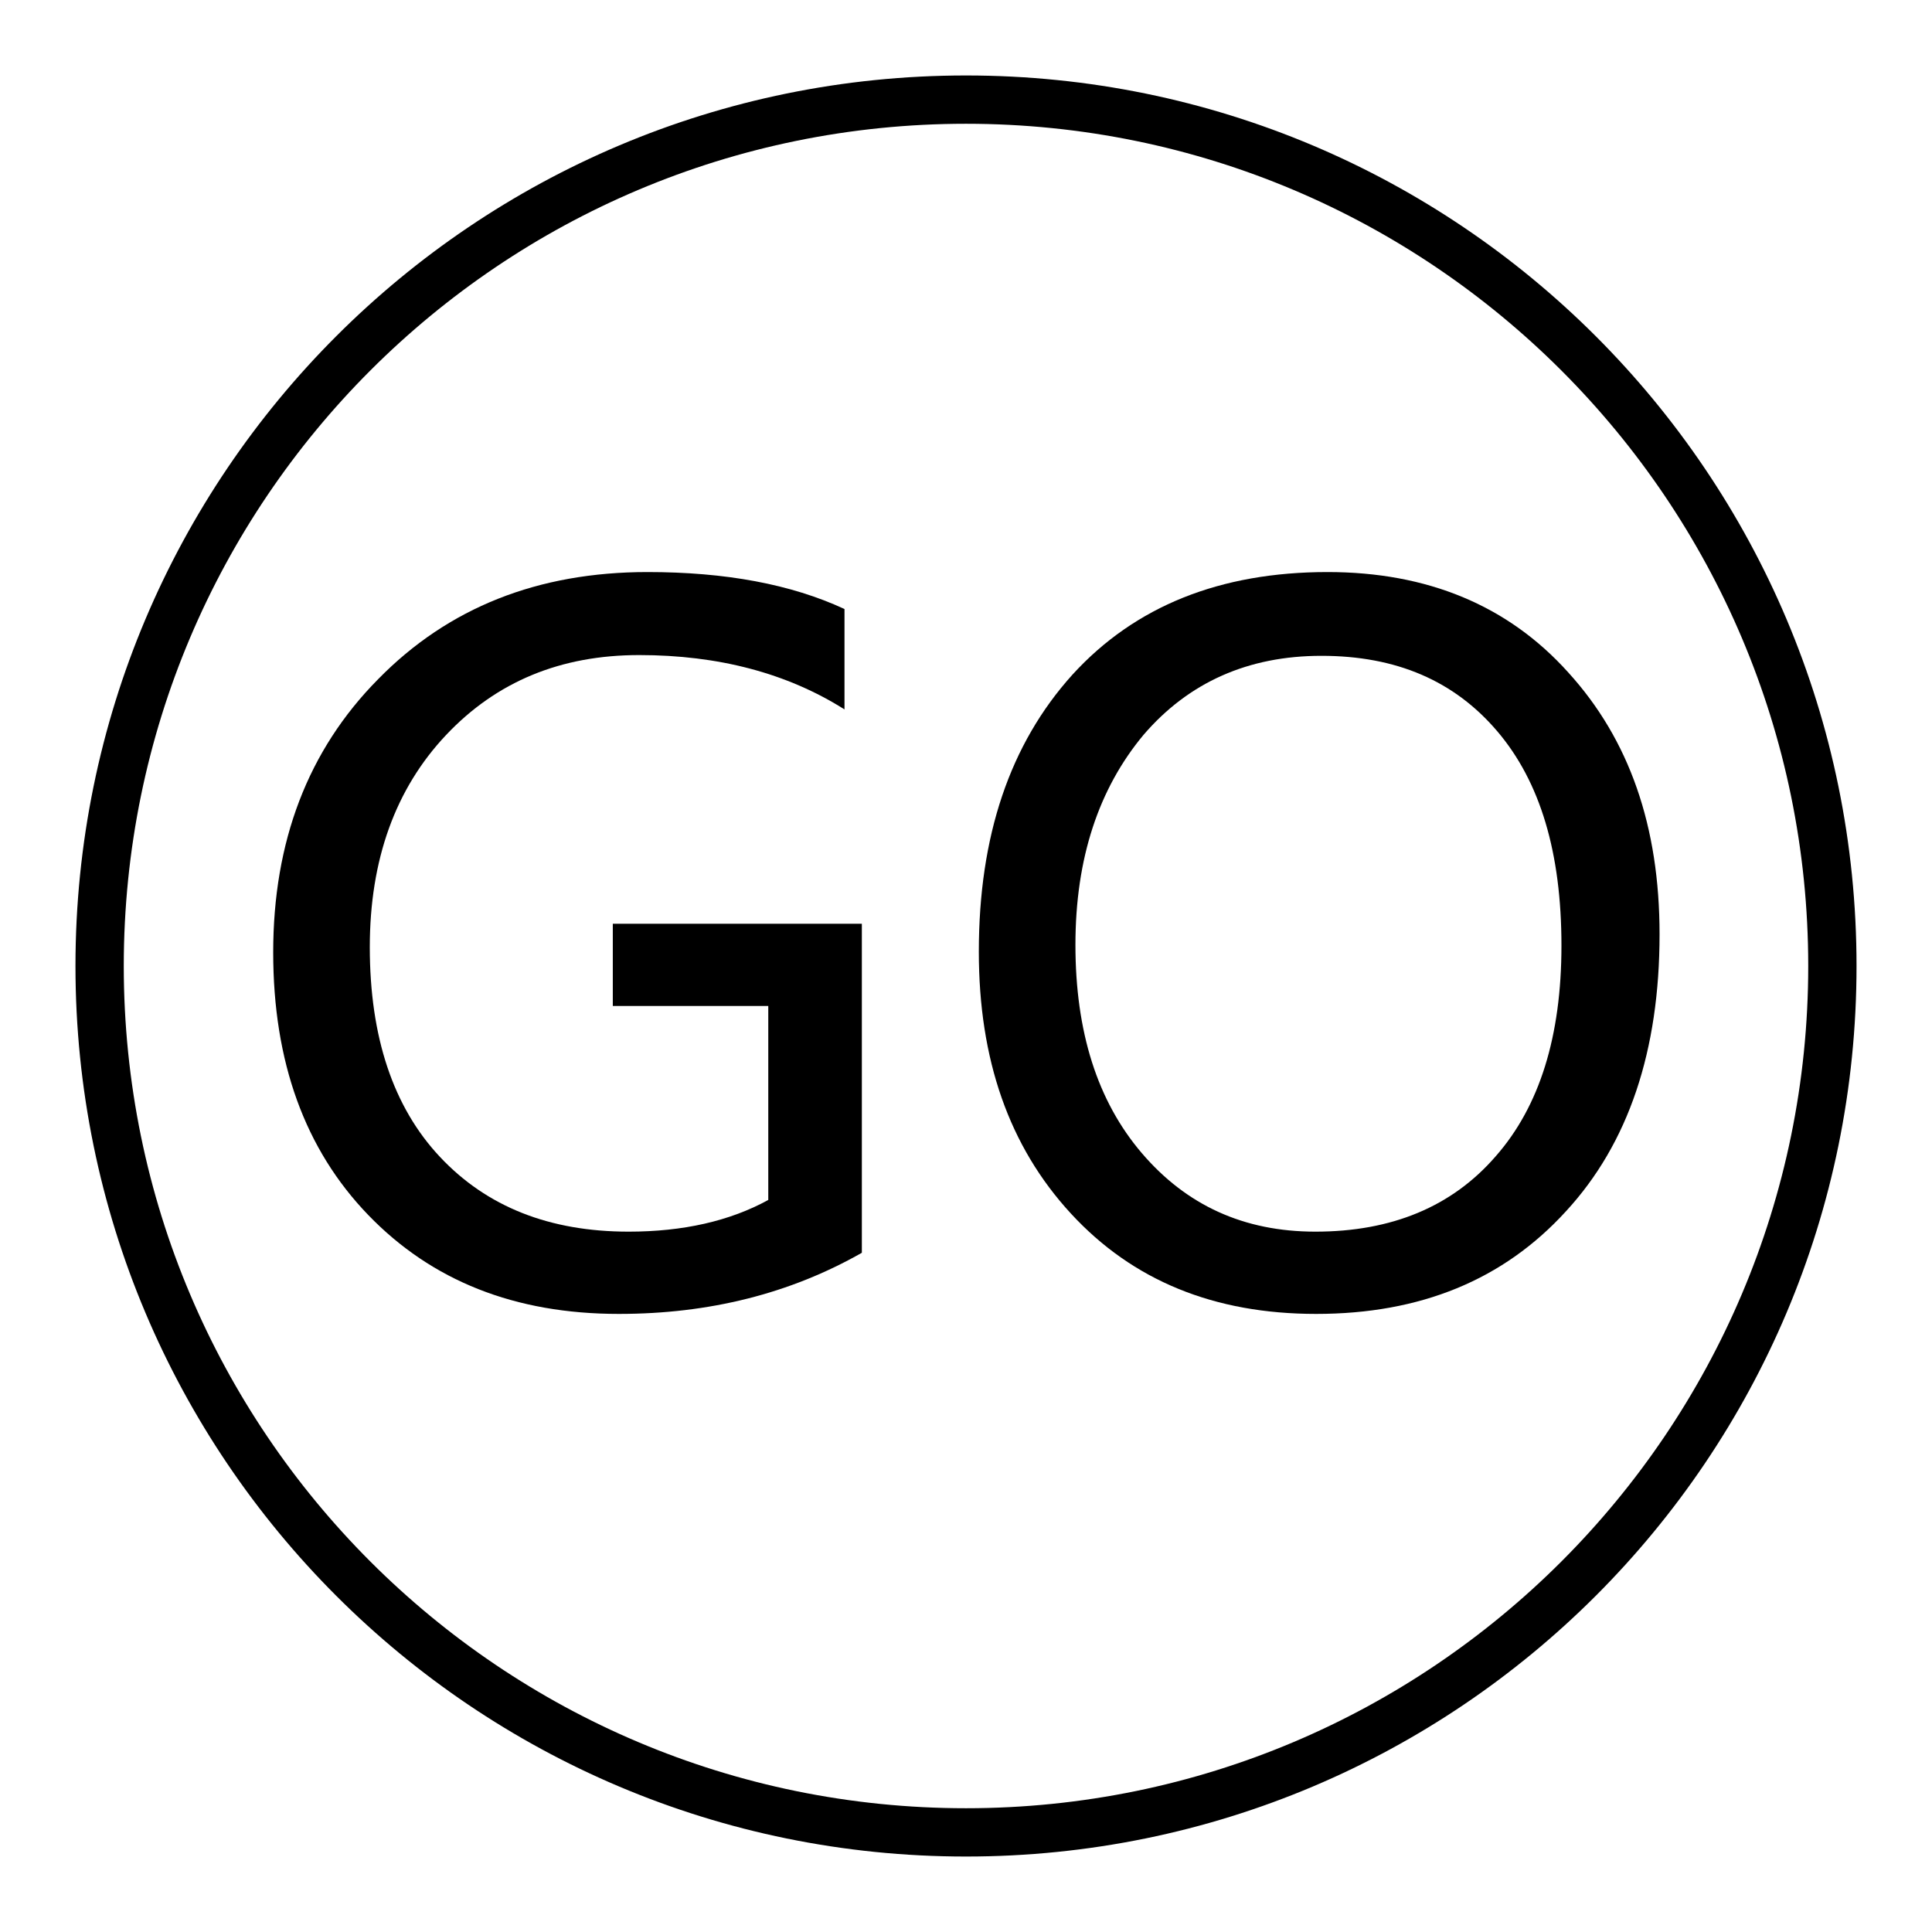 <?xml version="1.0" encoding="utf-8"?>
<!-- Svg Vector Icons : http://www.onlinewebfonts.com/icon -->
<!DOCTYPE svg PUBLIC "-//W3C//DTD SVG 1.1//EN" "http://www.w3.org/Graphics/SVG/1.1/DTD/svg11.dtd">
<svg version="1.1" xmlns="http://www.w3.org/2000/svg" xmlns:xlink="http://www.w3.org/1999/xlink" x="0px" y="0px" viewBox="0 0 256 256" enable-background="new 0 0 256 256" xml:space="preserve">
<g><g><path fill="#000000" d="M128,10C62.8,10,10,62.8,10,128c0,65.2,52.8,118,118,118c65.2,0,118-52.8,118-118C246,62.8,193.2,10,128,10z M128,239.6c-61.6,0-111.6-49.9-111.6-111.6S66.4,16.4,128,16.4S239.6,66.4,239.6,128S189.6,239.6,128,239.6z"/><path fill="#000000" d="M114.2,166c-9.5,5.4-20.2,8.1-32.2,8.1c-13.8,0-24.8-4.4-33.2-13.1s-12.6-20.3-12.6-34.8c0-14.7,4.6-26.8,13.9-36.2c9.3-9.5,21.2-14.2,35.7-14.2c10.3,0,19,1.6,26.1,4.9V94c-7.6-4.8-16.7-7.2-27.2-7.2c-10.4,0-18.9,3.5-25.6,10.6S49,113.9,49,125.5c0,11.9,3.1,21.2,9.3,27.8c6.2,6.6,14.5,9.9,25,9.9c7.2,0,13.4-1.4,18.5-4.2v-25.7H81.2v-10.9h33V166L114.2,166z"/><path fill="#000000" d="M129.7,126.1c0-15.3,4.1-27.5,12.4-36.7c8.3-9.1,19.6-13.6,33.8-13.6c13.2,0,23.9,4.4,31.9,13.3c8.1,8.9,12.1,20.4,12.1,34.7c0,15.4-4.1,27.7-12.4,36.7c-8.3,9.1-19.3,13.6-33.1,13.6c-13.5,0-24.3-4.4-32.5-13.3C133.7,151.9,129.7,140.4,129.7,126.1z M142.5,125.2c0,11.5,2.9,20.7,8.8,27.6c5.9,6.9,13.5,10.4,23,10.4c10.1,0,18.1-3.3,23.9-10c5.8-6.6,8.7-15.9,8.7-27.9c0-12.3-2.8-21.7-8.5-28.4s-13.4-10-23.3-10c-9.7,0-17.6,3.5-23.6,10.5C145.6,104.5,142.5,113.7,142.5,125.2z"/></g></g>
</svg>